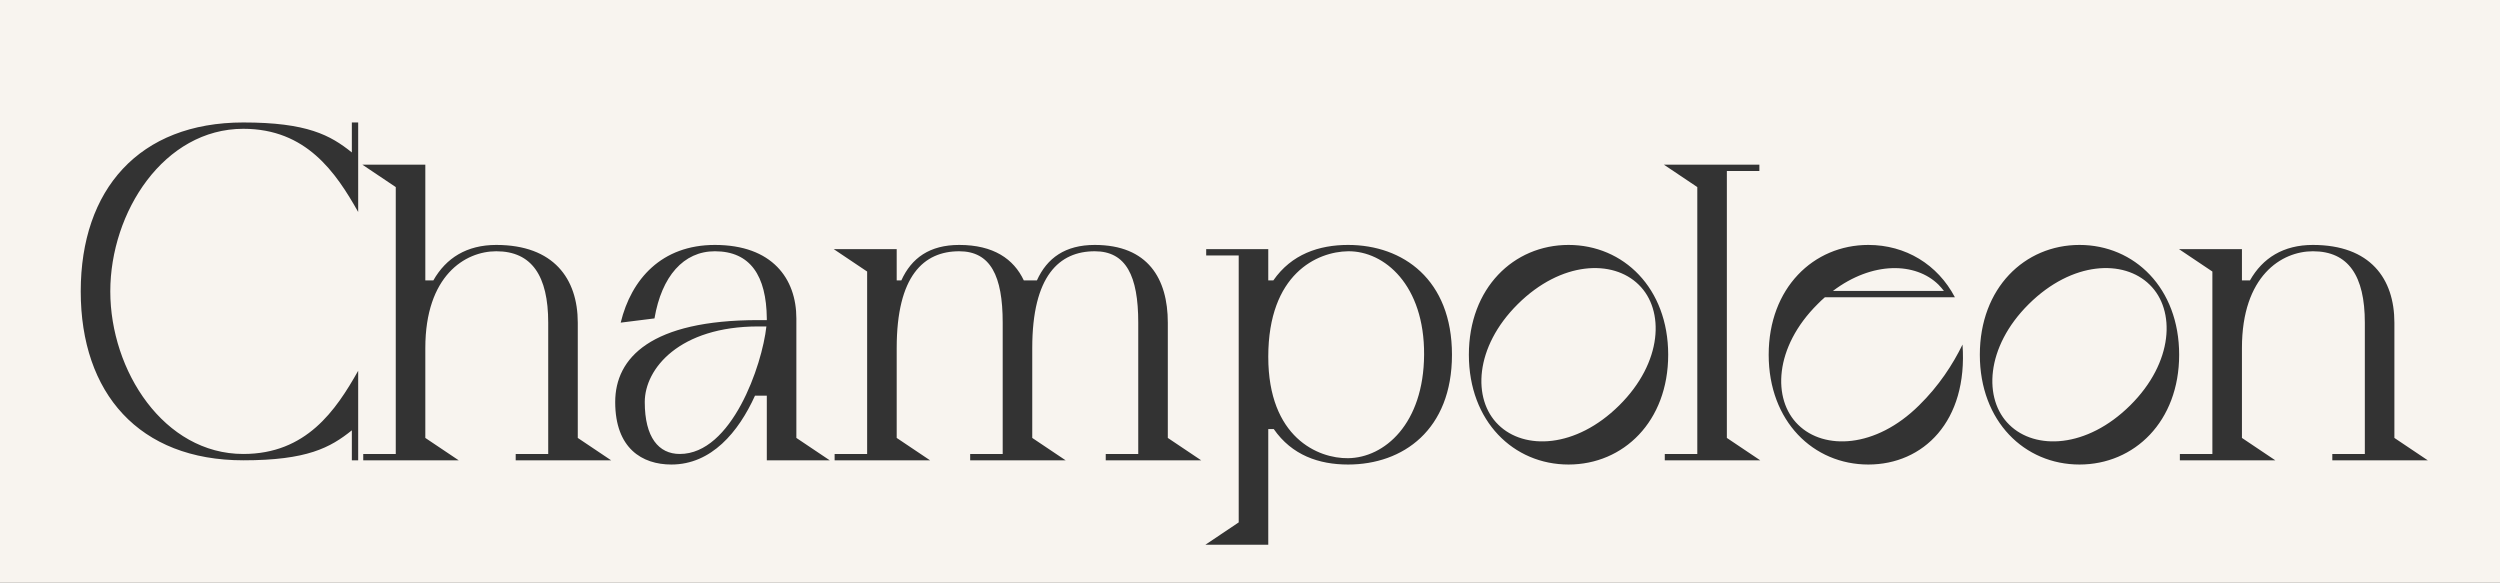 <?xml version="1.0" encoding="UTF-8"?> <svg xmlns="http://www.w3.org/2000/svg" width="592" height="138" viewBox="0 0 592 138" fill="none"><rect x="0" y="0" width="592" height="138" fill="#333333" stroke="none"/> <path fill-rule="evenodd" clip-rule="evenodd" d="M592 0H0V138H592V0ZM84.817 50.2C79.517 40.8 72.517 30.5 57.617 30.5C38.817 30.5 26.117 50.2 26.117 69C26.117 87.8 38.817 107.5 57.617 107.5C72.517 107.5 79.517 97.2 84.817 87.8V109H83.317V101.9C78.217 106 72.717 109 57.617 109C32.917 109 19.117 93.1 19.117 69C19.117 44.9 32.917 29 57.617 29C72.717 29 78.217 32 83.317 36.1V29H84.817V50.2ZM136.817 76.4V103.7L144.717 109H122.117V107.5H129.817V76.4C129.817 65.3 125.917 59.5 117.517 59.5C110.117 59.5 100.717 65.3 100.717 82.4V103.7L108.617 109H86.016V107.5H93.716V44.3L85.817 39H100.717V66.4H102.617C105.617 61.1 110.517 58 117.517 58C131.117 58 136.817 66 136.817 76.4ZM188.58 75.4V103.7L196.48 109H181.58V93.7H178.78C174.88 102.3 168.48 110 158.98 110C152.08 110 145.68 106.2 145.68 95.2C145.68 84.7 154.18 75.8 179.58 75.8H181.58V75.4C181.48 65.3 177.68 59.5 169.28 59.5C161.88 59.5 156.68 65.4 154.98 75.4L146.98 76.4C149.48 66.1 156.68 58 169.28 58C182.88 58 188.58 66 188.58 75.4ZM152.68 95.2C152.68 103.6 155.98 107.5 160.98 107.5C173.28 107.5 180.48 86.5 181.48 77.3H179.58C160.88 77.3 152.68 87.3 152.68 95.2ZM276.538 76.4V103.7L284.438 109H261.838V107.5H269.538V76.4C269.538 65.3 266.638 59.5 259.238 59.5C250.838 59.5 244.438 65.3 244.438 82.4V103.7L252.338 109H229.738V107.5H237.438V76.4C237.438 65.3 234.538 59.5 227.138 59.5C218.738 59.5 212.338 65.3 212.338 82.4V103.7L220.238 109H197.638V107.5H205.338V64.3L197.438 59H212.338V66.4H213.438C215.838 61.1 220.138 58 227.138 58C235.238 58 240.038 61.3 242.438 66.4H245.538C247.938 61.1 252.238 58 259.238 58C271.838 58 276.538 66 276.538 76.4ZM301.526 66.4C305.826 60.2 312.326 58 319.226 58C332.226 58 343.826 66.2 343.826 84C343.826 101.8 332.226 110 319.226 110C312.326 110 305.926 107.8 301.626 101.6H300.326V129H285.426L293.326 123.7V60.5H285.626V59H300.326V66.4H301.526ZM300.326 84.5C300.326 103.6 312.126 108.6 319.226 108.5C327.826 108.4 337.126 100.4 337.226 84C337.326 67.5 327.826 59.4 319.226 59.5C311.926 59.6 300.326 64.8 300.326 84.5ZM395.028 84C395.028 99.8 384.428 110 371.428 110C358.428 110 347.828 99.8 347.828 84C347.828 68.2 358.428 58 371.428 58C384.428 58 395.028 68.2 395.028 84ZM359.428 72C349.128 82.2 348.628 94.6 354.828 100.6C360.928 106.6 373.128 106.2 383.428 96C393.728 85.8 394.228 73.4 388.028 67.4C381.928 61.4 369.728 61.8 359.428 72ZM408.92 40.5V103.7L416.82 109H394.22V107.5H401.92V44.3L394.02 39H416.62V40.5H408.92ZM454.424 96C459.124 91.4 462.424 86.3 464.724 81.6C466.024 99.8 455.424 110 442.424 110C429.424 110 418.824 99.8 418.824 84C418.824 68.2 429.424 58 442.424 58C451.224 58 458.824 62.6 462.924 70.4H432.124C431.524 70.9 431.024 71.4 430.424 72C420.124 82.2 419.624 94.6 425.824 100.6C431.924 106.6 444.124 106.2 454.424 96ZM460.324 68.9C459.924 68.4 459.524 67.9 459.024 67.4C453.624 62.1 443.424 61.8 434.024 68.9H460.324ZM516.024 84C516.024 99.8 505.424 110 492.424 110C479.424 110 468.824 99.8 468.824 84C468.824 68.2 479.424 58 492.424 58C505.424 58 516.024 68.2 516.024 84ZM480.424 72C470.124 82.2 469.624 94.6 475.824 100.6C481.924 106.6 494.124 106.2 504.424 96C514.724 85.8 515.224 73.4 509.024 67.4C502.924 61.4 490.724 61.8 480.424 72ZM566.992 76.4V103.7L574.892 109H552.292V107.5H559.992V76.4C559.992 65.3 556.092 59.5 547.692 59.5C540.292 59.5 530.892 65.3 530.892 82.4V103.7L538.792 109H516.192V107.5H523.892V64.3L515.992 59H530.892V66.4H532.792C535.792 61.1 540.692 58 547.692 58C561.292 58 566.992 66 566.992 76.4Z" fill="#F8F4EF"></path> </svg> 